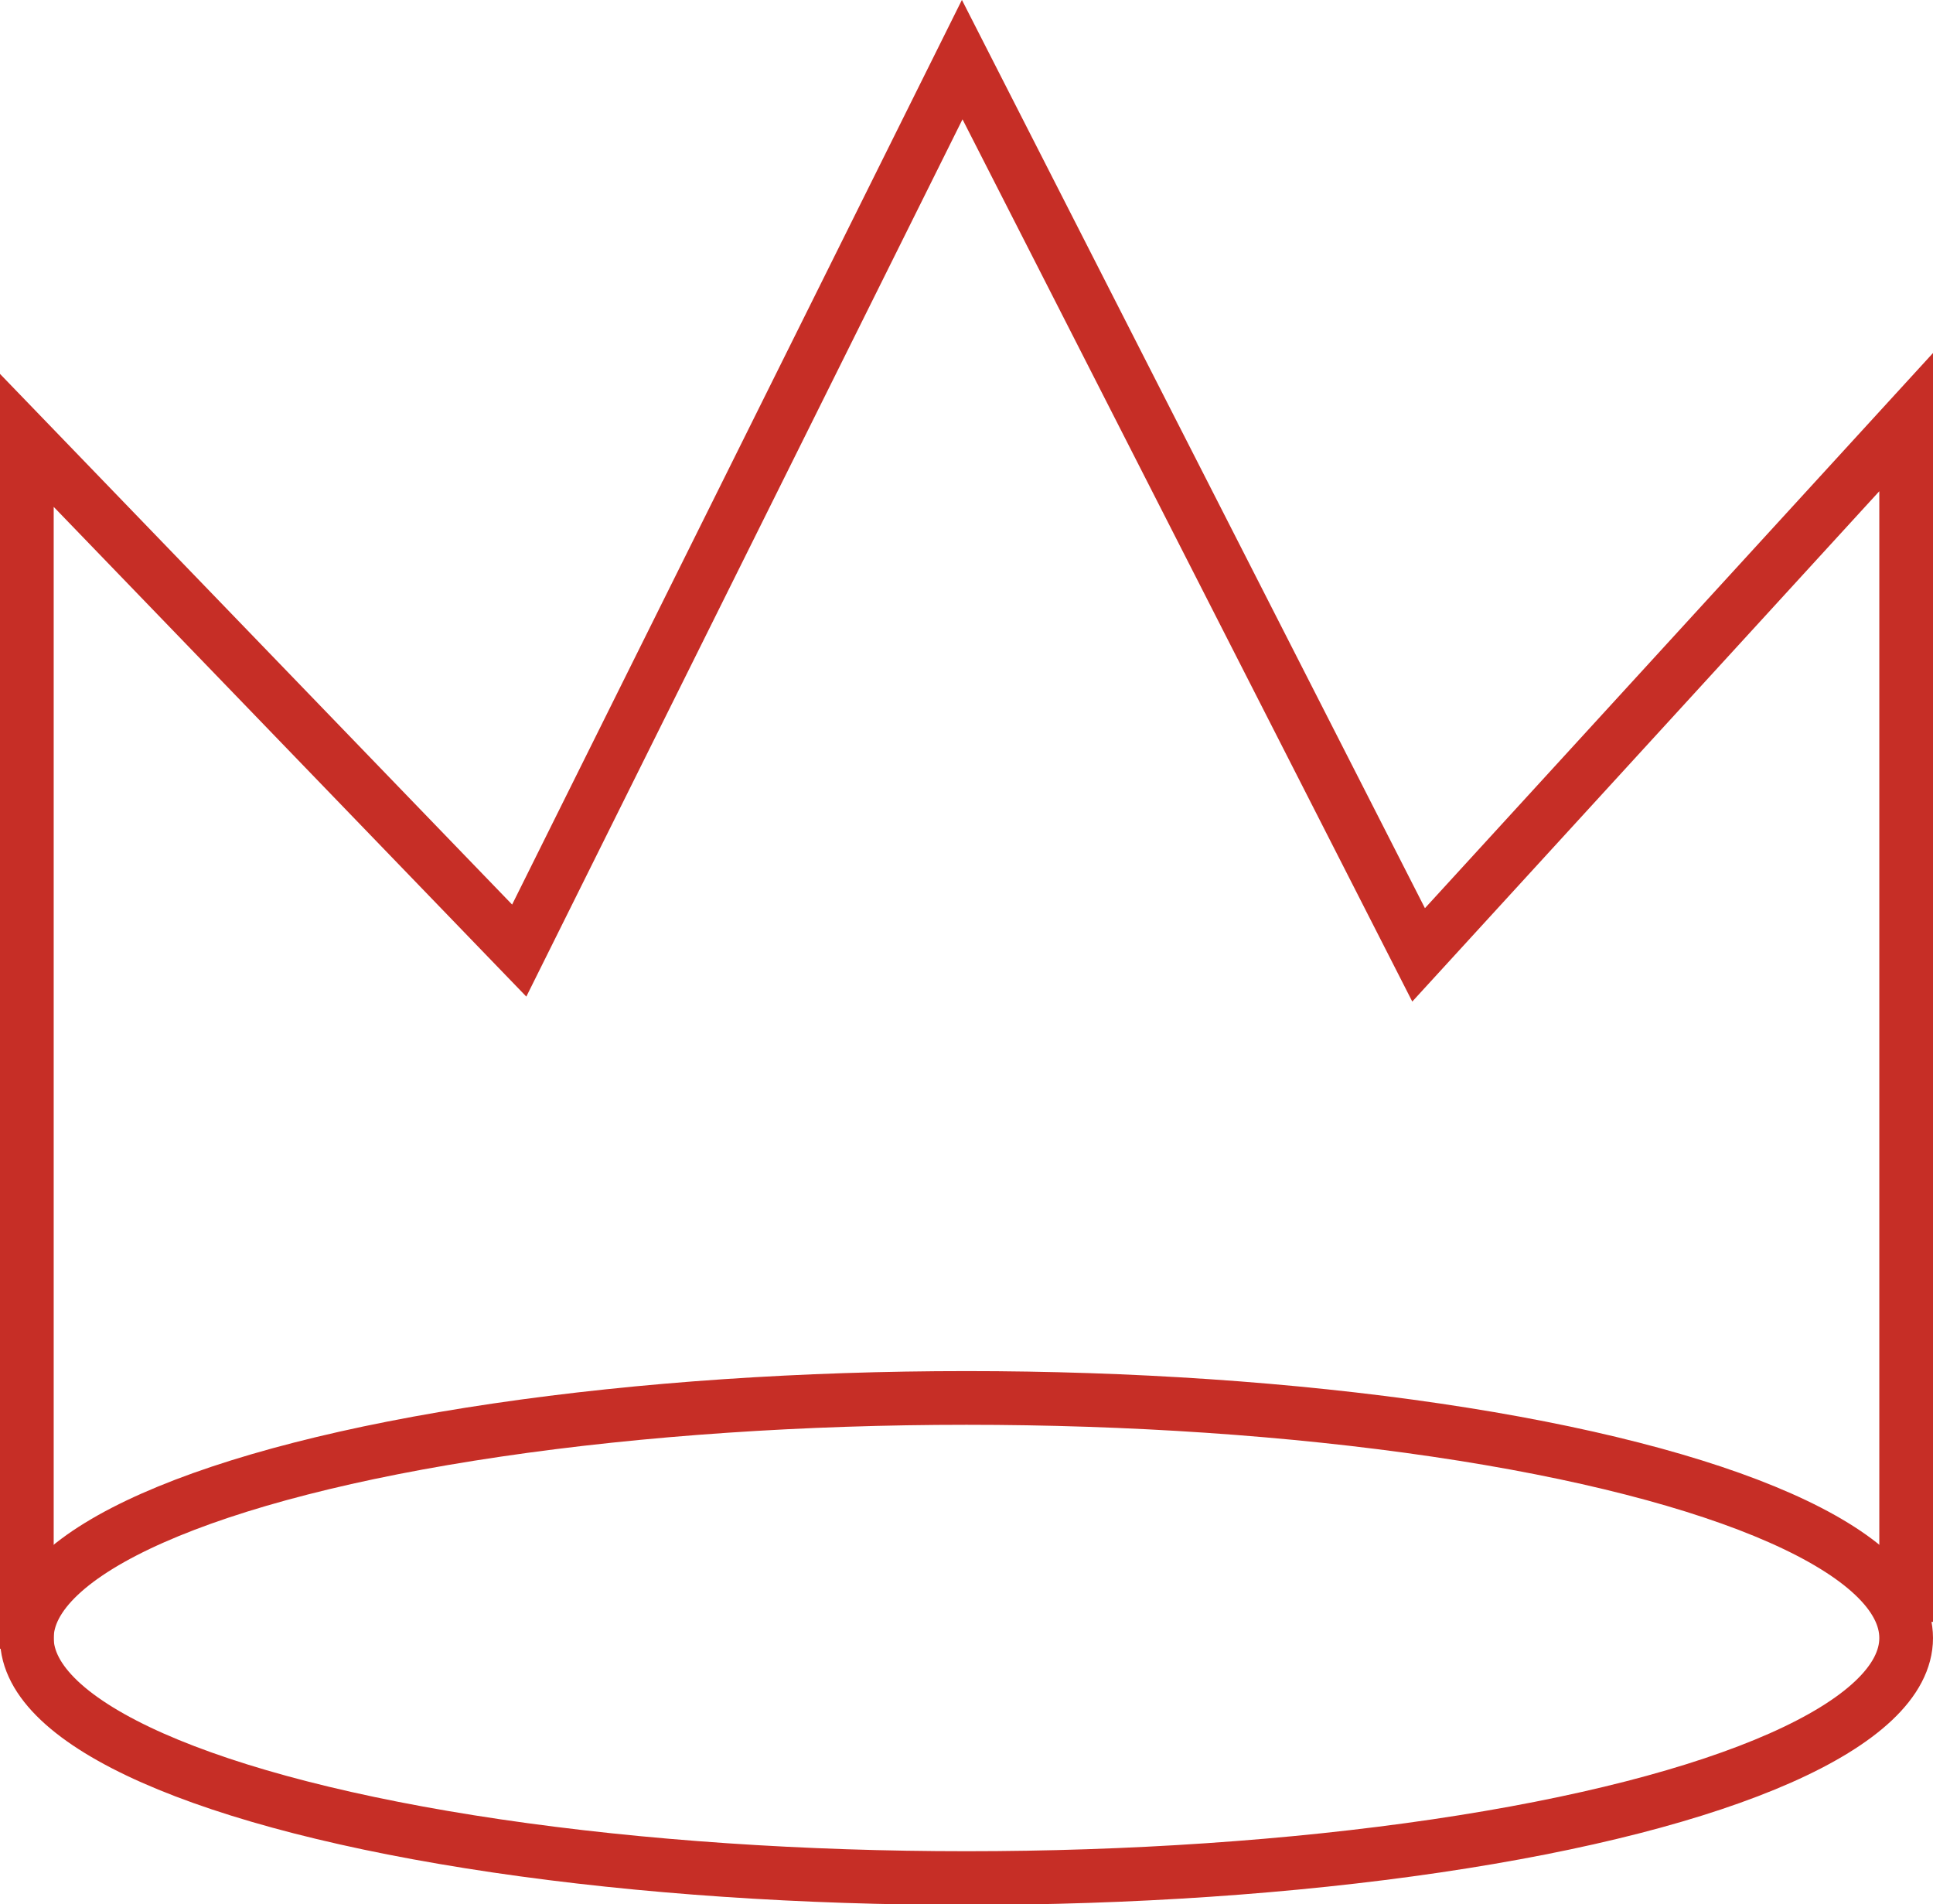 <svg xmlns="http://www.w3.org/2000/svg" viewBox="0 0 36 35.46"><defs><style>.cls-1{fill:none;stroke:#c62e26;stroke-miterlimit:10;}</style></defs><title>roi_red</title><g id="Calque_2" data-name="Calque 2"><g id="Calque_1-2" data-name="Calque 1"><polyline id="_Tracé_" data-name="&lt;Tracé&gt;" class="cls-1" points="0.5 30.7 0.5 8.2 9.67 17.7 17.92 1.11 26.42 17.78 35.5 7.86 35.5 30.2"/><ellipse id="_Tracé_2" data-name="&lt;Tracé&gt;" class="cls-1" cx="18" cy="30.5" rx="17.5" ry="4.47"/></g></g></svg>